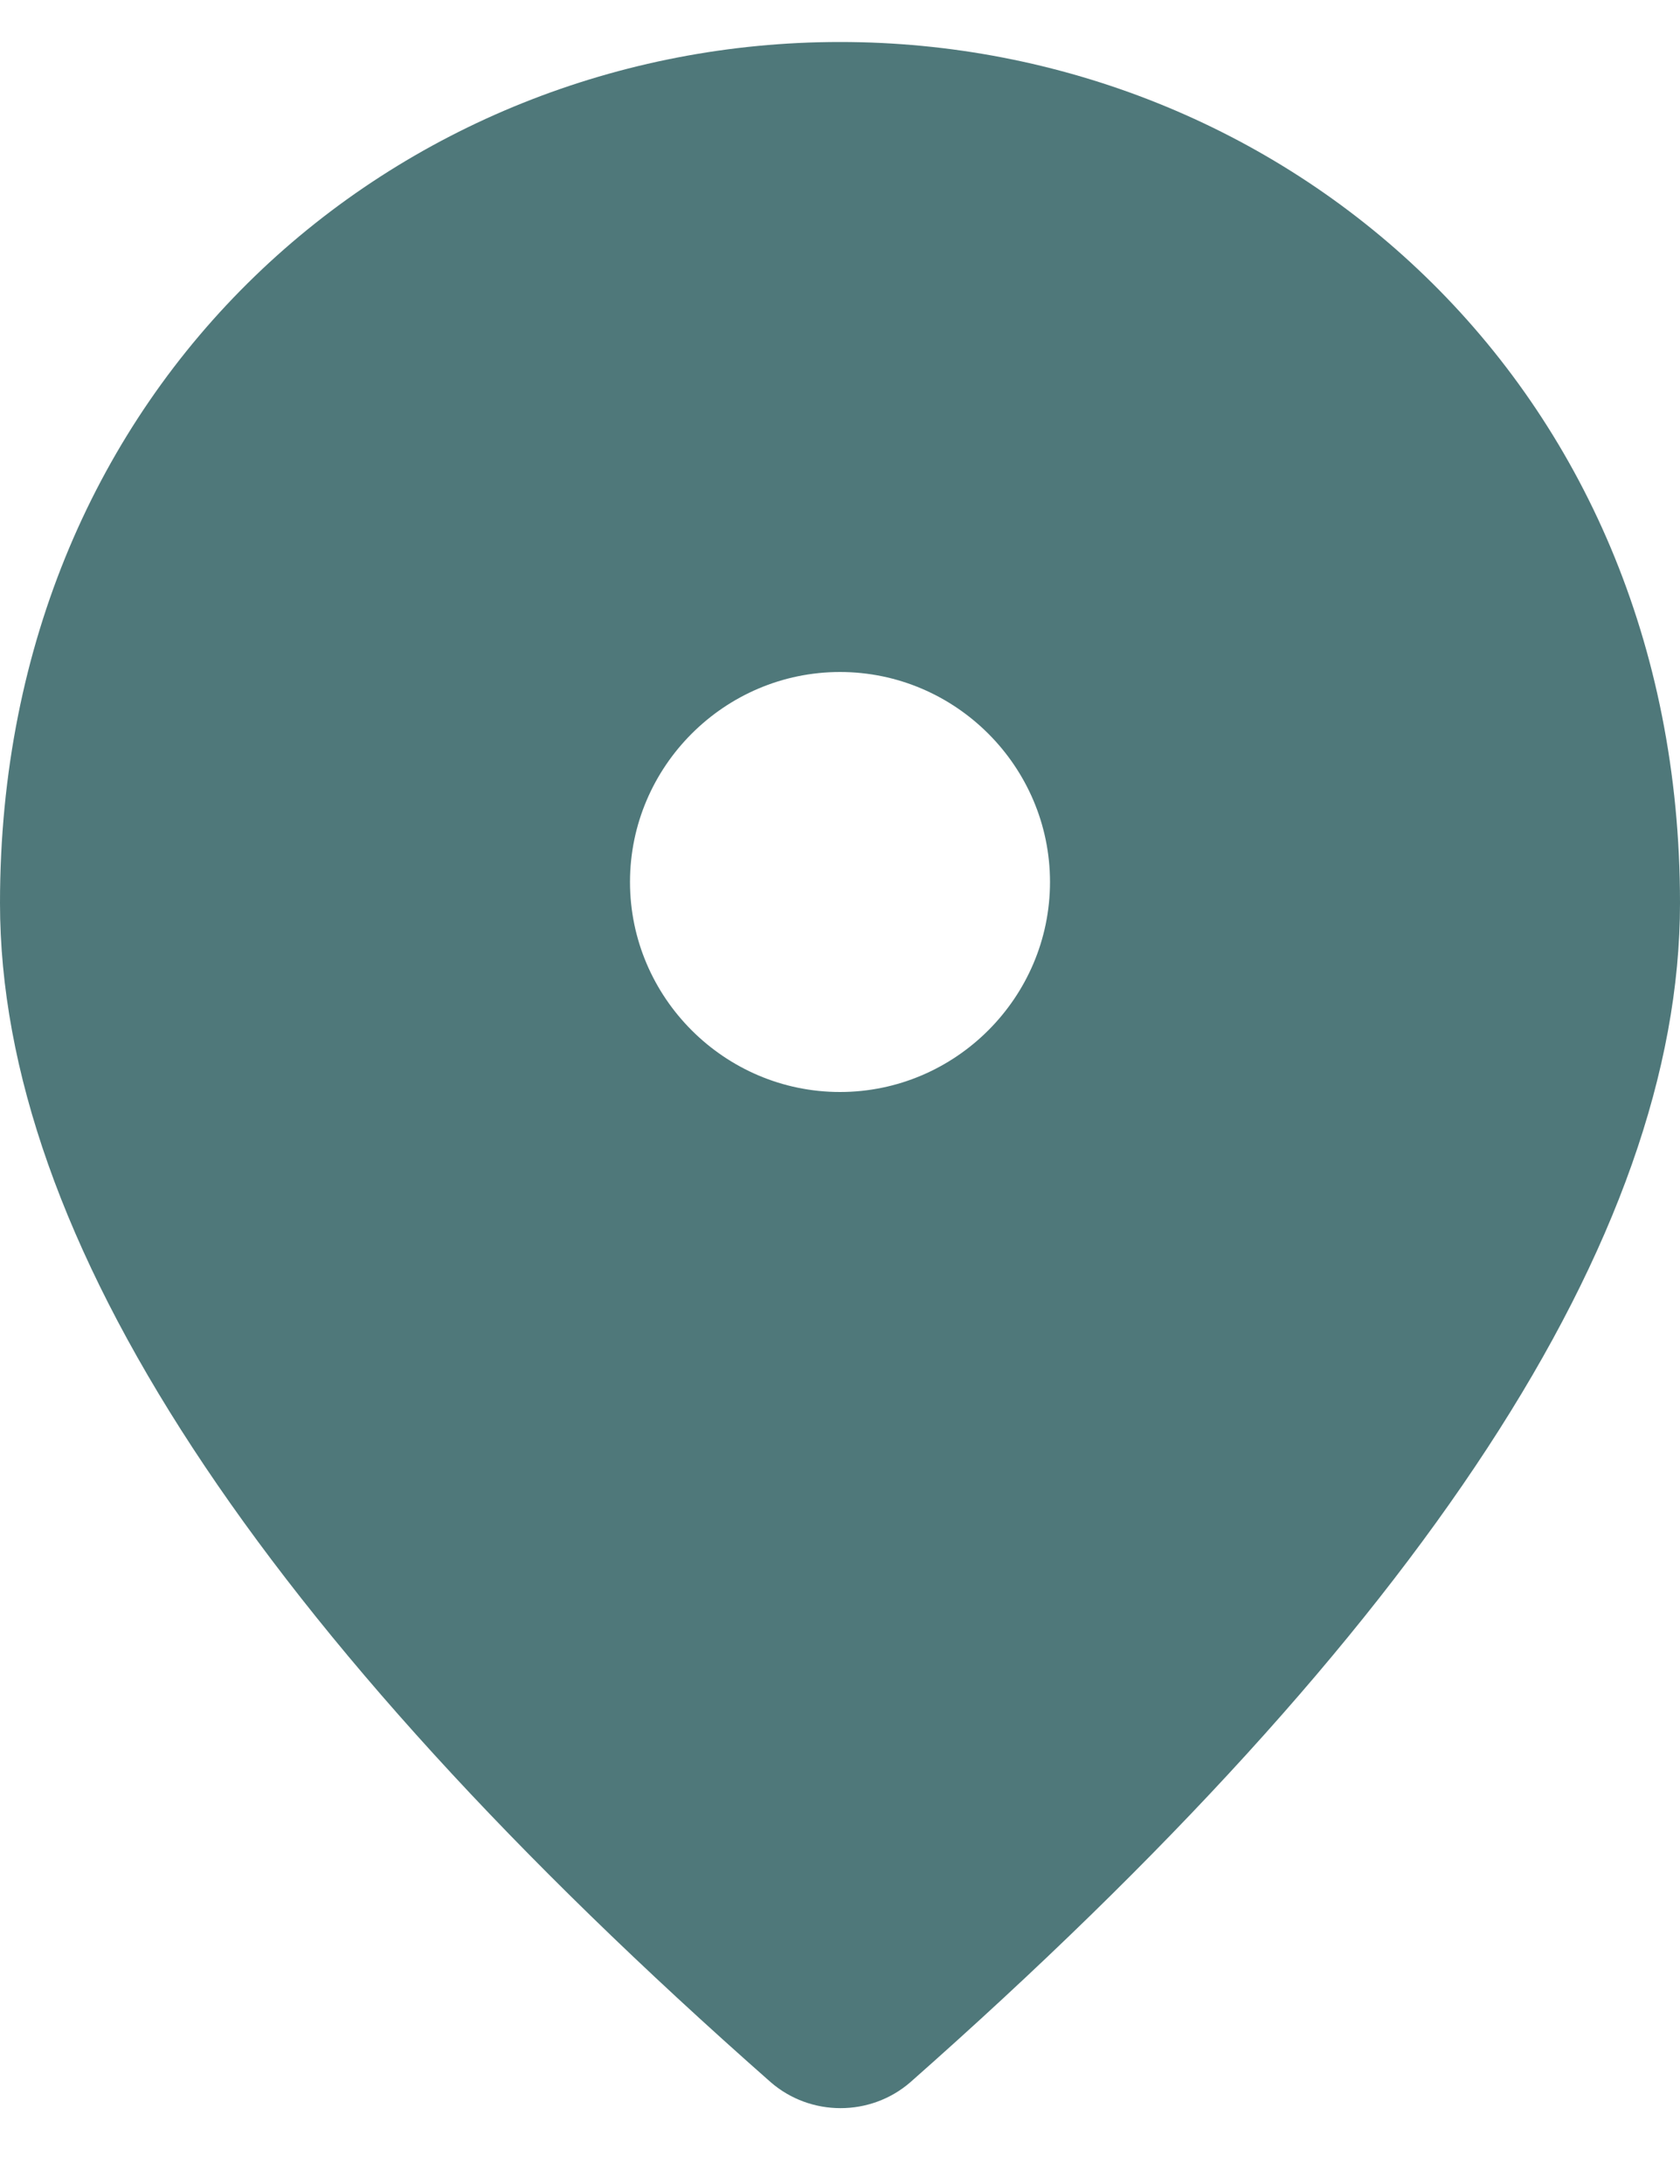 <svg width="20" height="26" viewBox="0 0 20 26" fill="none" xmlns="http://www.w3.org/2000/svg">
<path d="M10 0.5C4.75 0.5 0 4.525 0 10.75C0 14.725 3.062 19.4 9.175 24.788C9.65 25.2 10.363 25.2 10.838 24.788C16.938 19.4 20 14.725 20 10.75C20 4.525 15.25 0.5 10 0.5ZM10 13C8.625 13 7.5 11.875 7.5 10.5C7.5 9.125 8.625 8 10 8C11.375 8 12.5 9.125 12.5 10.5C12.5 11.875 11.375 13 10 13Z" fill="#4F787A"/>
</svg>

